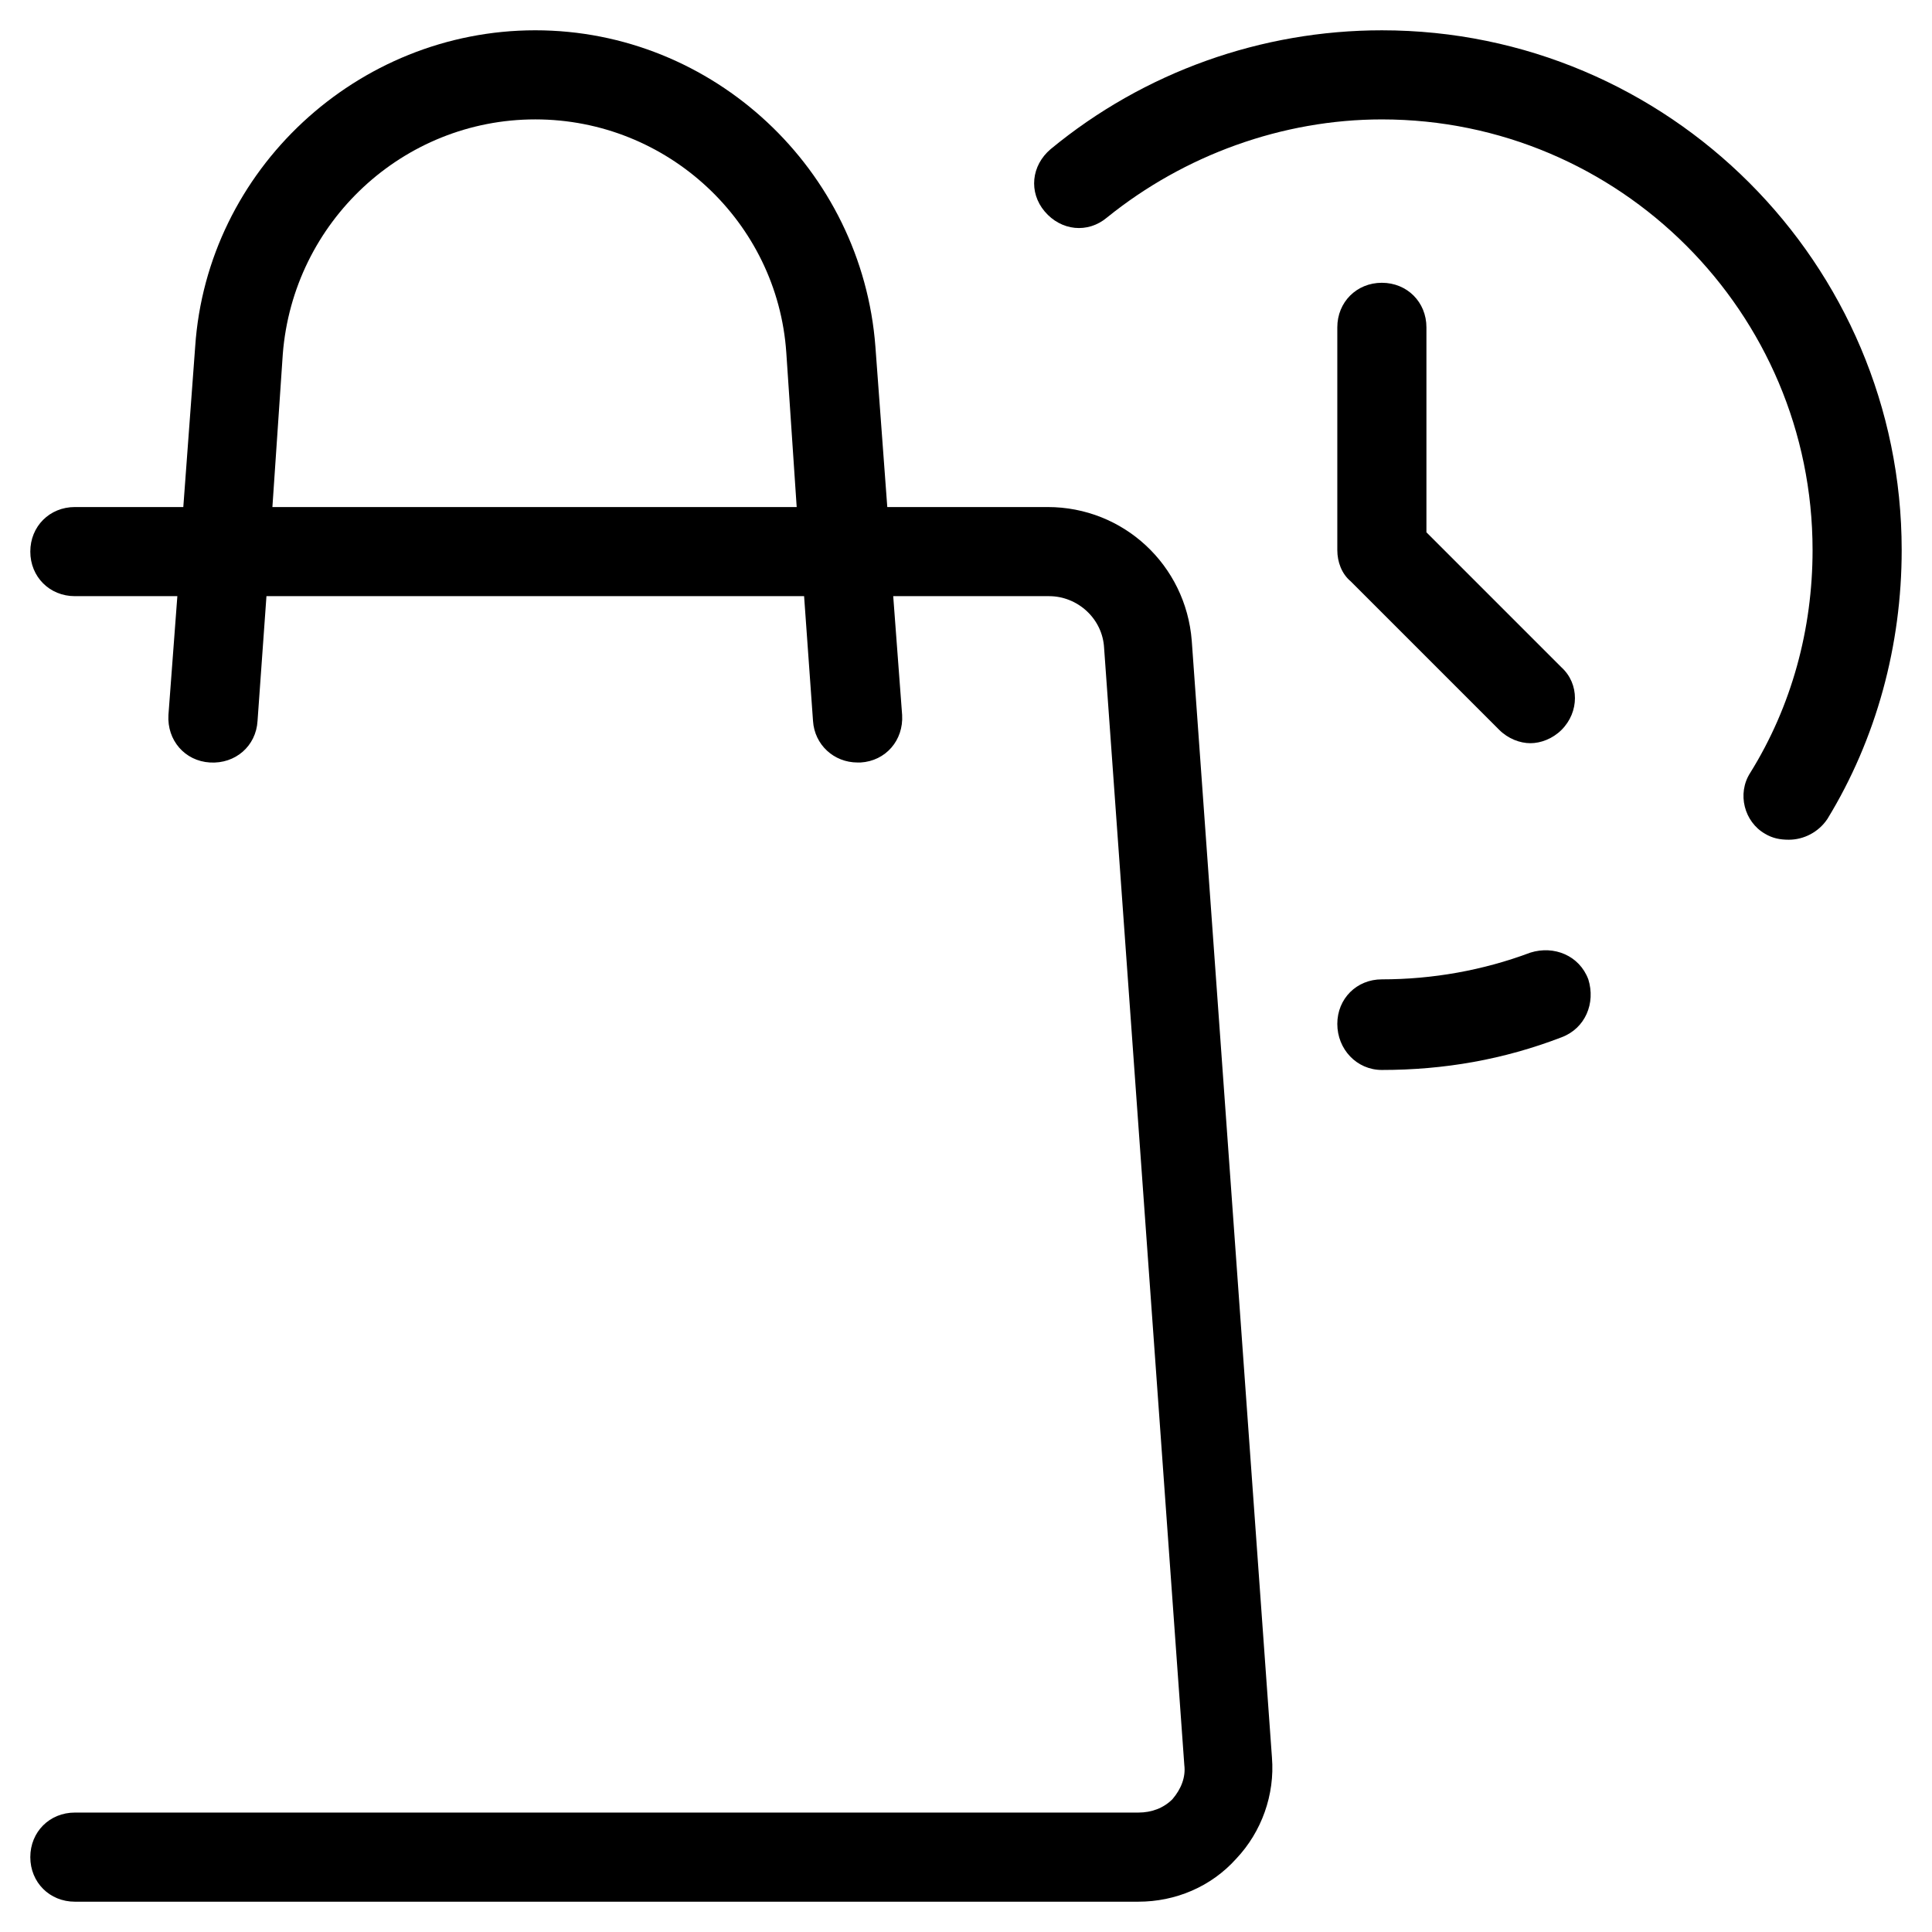 <?xml version="1.0" encoding="UTF-8"?>
<!-- Uploaded to: ICON Repo, www.svgrepo.com, Generator: ICON Repo Mixer Tools -->
<svg fill="#000000" width="800px" height="800px" version="1.1" viewBox="144 144 512 512" xmlns="http://www.w3.org/2000/svg">
 <g>
  <path d="m510.21 427.55c16.531 0 32.273-2.754 47.625-8.66 6.297-2.363 9.055-9.055 7.086-15.352-2.363-6.297-9.055-9.055-15.352-7.086-12.594 4.723-25.977 7.086-39.359 7.086-6.691 0-11.809 5.117-11.809 11.809s5.117 12.203 11.809 12.203z"/>
  <path d="m510.21 218.94c-6.691 0-11.809 5.117-11.809 11.809v59.039c0 3.148 1.18 6.297 3.543 8.266l39.359 39.359c2.363 2.363 5.512 3.543 8.266 3.543s5.902-1.18 8.266-3.543c4.723-4.723 4.723-12.203 0-16.531l-35.816-35.816v-54.316c0-6.691-5.117-11.809-11.809-11.809z"/>
  <path d="m510.21 152.03c-31.883 0-62.977 11.02-87.773 31.488-5.117 4.328-5.902 11.414-1.574 16.531 4.328 5.117 11.414 5.902 16.531 1.574 20.469-16.531 46.445-25.98 72.816-25.98 62.977 0 114.14 51.168 114.14 114.14 0 20.859-5.512 41.328-16.531 59.039-3.543 5.512-1.574 12.988 3.938 16.137 1.969 1.18 3.938 1.574 6.297 1.574 3.938 0 7.871-1.969 10.234-5.512 12.988-21.254 19.68-46.051 19.68-71.242 0-75.961-61.797-137.75-137.76-137.75z"/>
  <path d="m445.66 624.35h-281.82c-6.691 0-11.809 5.117-11.809 11.809s5.117 11.809 11.809 11.809h281.82c9.84 0 19.285-3.938 25.977-11.414 6.691-7.086 10.234-16.926 9.445-26.766l-21.254-295.99c-1.574-20.074-18.105-35.426-38.18-35.426h-42.508l-3.148-42.508c-3.543-46.84-42.902-83.836-90.133-83.836s-86.984 37-90.133 83.836l-3.148 42.508h-28.738c-6.691 0-11.809 5.117-11.809 11.809s5.117 11.809 11.809 11.809h27.16l-2.363 31.488c-0.395 6.691 4.328 12.203 11.02 12.594 6.691 0.395 12.203-4.328 12.594-11.02l2.363-33.062h142.48l2.363 33.062c0.395 6.297 5.512 11.02 11.809 11.02h0.789c6.691-0.395 11.414-5.902 11.02-12.594l-2.363-31.488h41.328c7.477 0 14.168 5.902 14.562 13.777l21.254 295.99c0.395 3.148-0.789 6.297-3.148 9.055-2.359 2.359-5.508 3.539-9.051 3.539zm-229.47-345.98 2.754-40.539c2.754-35.031 31.883-62.191 66.914-62.191s64.156 27.16 66.52 61.797l2.754 40.934z"/>
 </g>
</svg>